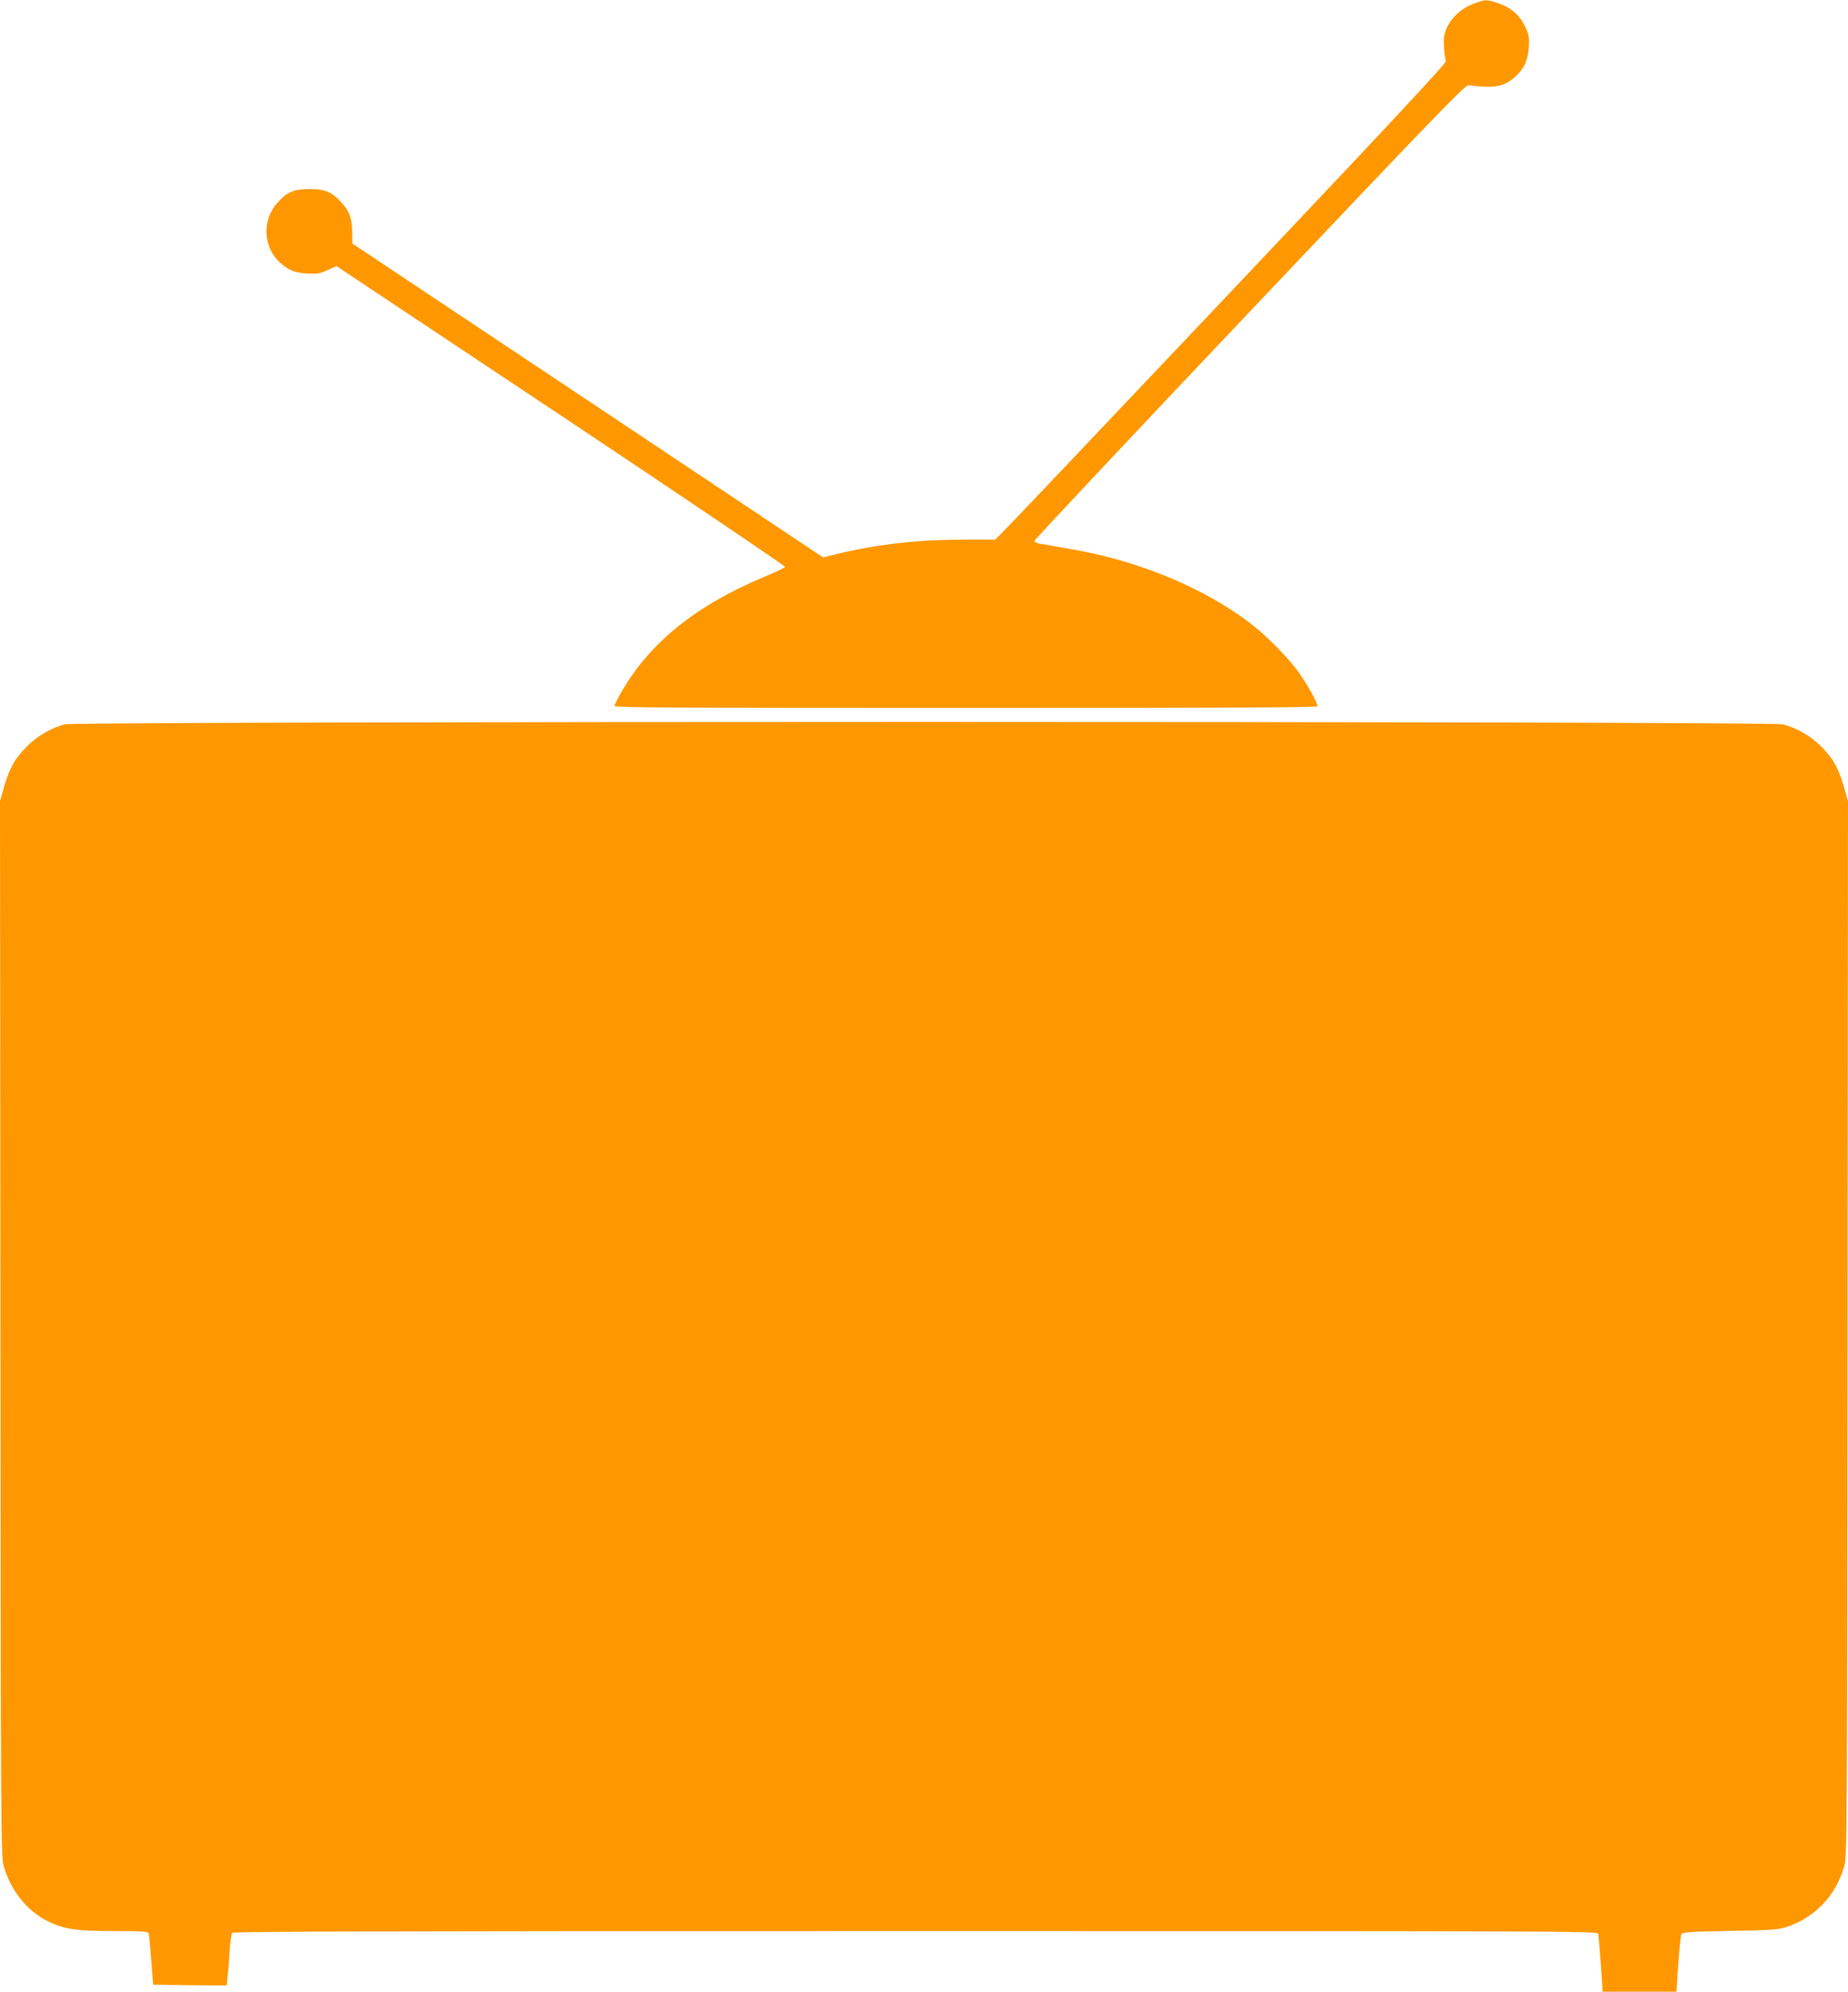 <?xml version="1.0" standalone="no"?>
<!DOCTYPE svg PUBLIC "-//W3C//DTD SVG 20010904//EN"
 "http://www.w3.org/TR/2001/REC-SVG-20010904/DTD/svg10.dtd">
<svg version="1.0" xmlns="http://www.w3.org/2000/svg"
 width="1188pt" height="1280pt" viewBox="0 0 1188 1280"
 preserveAspectRatio="xMidYMid meet">
<g transform="translate(0,1280) scale(0.1,-0.1)"
fill="#ff9800" stroke="none">
<path d="M9471 12775 c-77 -29 -141 -87 -172 -159 -17 -41 -20 -63 -16 -121 2
-38 8 -77 12 -87 5 -12 -325 -366 -1351 -1450 -746 -788 -1399 -1476 -1451
-1529 l-95 -97 -202 0 c-289 0 -549 -29 -798 -88 l-107 -26 -1513 1009 -1513
1008 -1 75 c-1 88 -17 131 -70 190 -60 66 -104 85 -204 85 -102 0 -146 -19
-209 -91 -96 -109 -90 -276 13 -376 54 -52 100 -72 183 -76 61 -4 80 0 129 22
l57 26 1444 -961 c794 -529 1442 -967 1440 -972 -2 -6 -64 -35 -138 -66 -433
-181 -731 -421 -911 -733 -27 -45 -48 -88 -48 -95 0 -11 420 -13 2260 -13
1669 0 2260 3 2260 11 0 20 -61 132 -114 208 -65 95 -217 250 -323 329 -210
158 -454 280 -750 376 -173 55 -291 81 -600 132 -18 3 -33 11 -33 18 0 7 622
669 1383 1472 1188 1254 1386 1459 1407 1456 170 -21 229 -10 302 56 56 51 80
104 86 188 4 61 1 80 -20 125 -40 87 -96 134 -197 165 -59 18 -64 17 -140 -11z"/>
<path d="M416 8145 c-88 -24 -176 -75 -240 -139 -78 -76 -117 -146 -150 -263
l-26 -92 3 -3388 c2 -3199 3 -3392 20 -3452 43 -156 150 -292 282 -357 108
-53 178 -64 428 -64 165 0 219 -3 222 -13 3 -6 11 -84 17 -172 l13 -160 236
-3 236 -2 6 57 c4 32 10 105 13 163 4 58 11 111 17 118 7 9 898 12 4393 12
4165 0 4383 -1 4388 -17 2 -10 10 -98 17 -195 l12 -178 237 0 237 0 12 178 c7
97 16 184 20 192 7 13 56 16 312 21 253 4 313 8 359 23 187 61 324 204 377
397 17 60 18 253 20 3452 l3 3388 -26 92 c-33 117 -72 187 -150 263 -66 66
-152 115 -244 139 -79 21 -10967 21 -11044 0z"/>
</g>
</svg>
